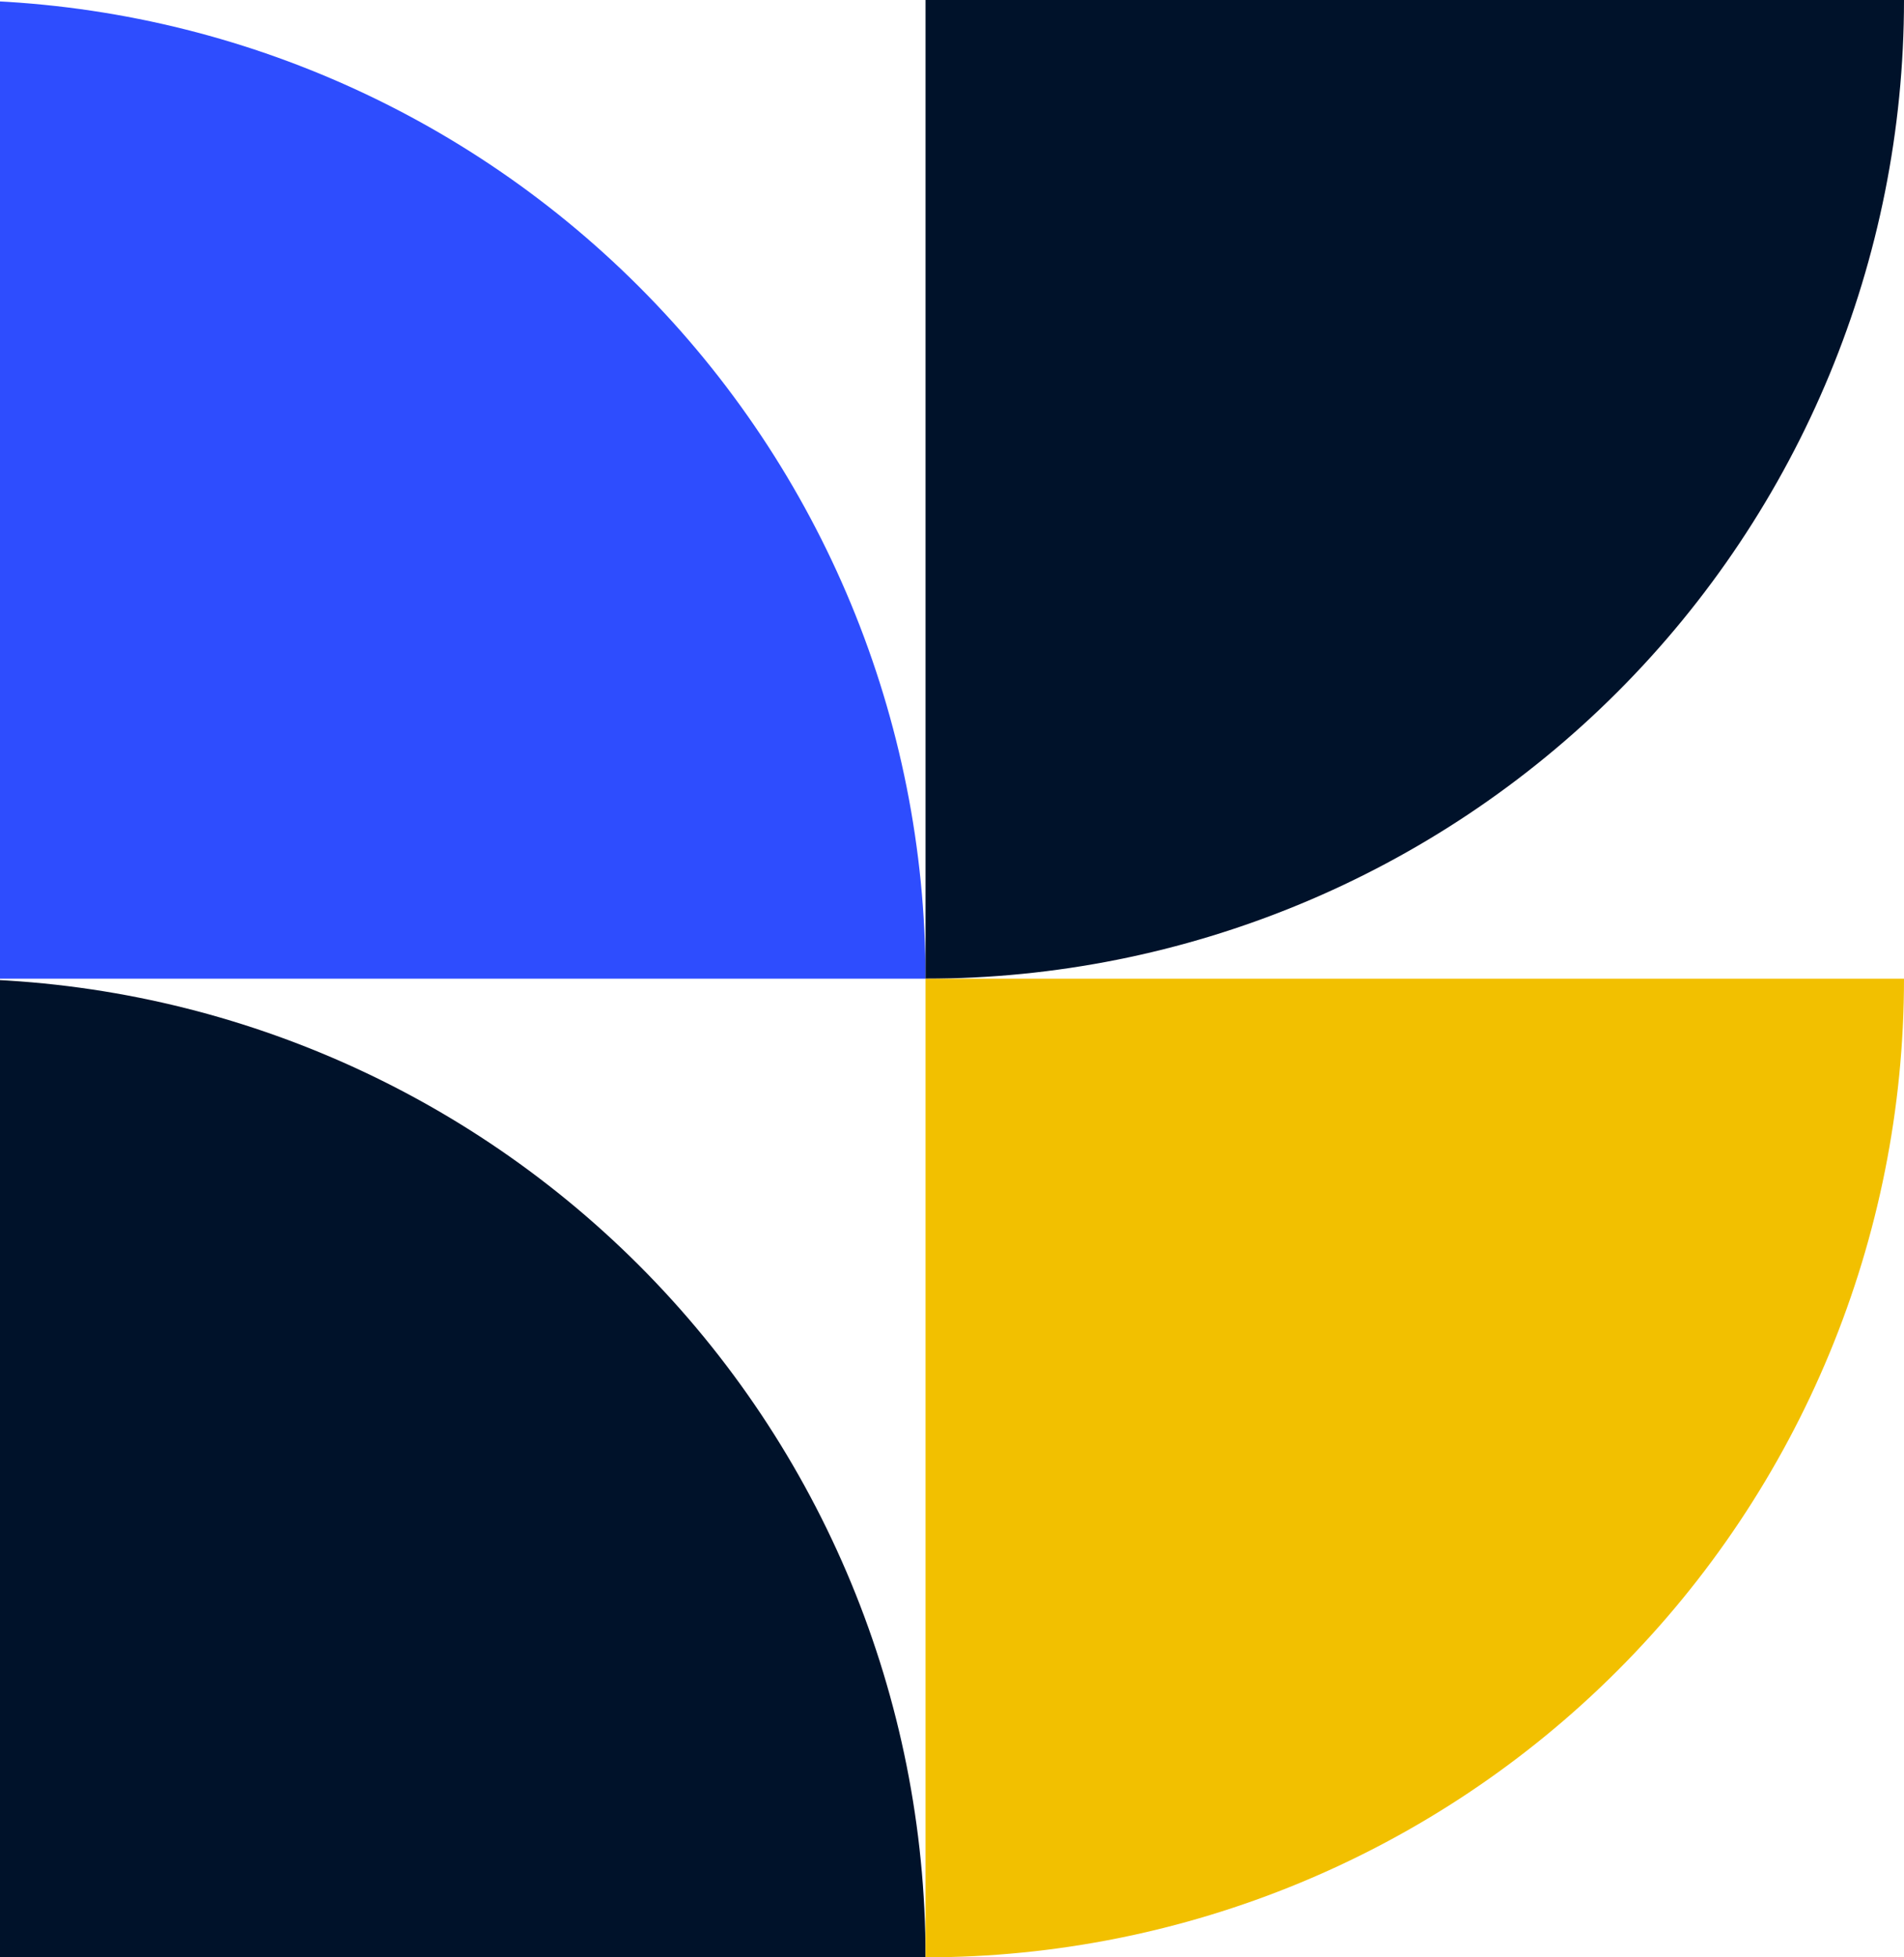 <svg width="72" height="74" viewBox="0 0 72 74" fill="none" xmlns="http://www.w3.org/2000/svg">
<g clip-path="url(#clip0_17_42358)">
<path d="M35 37H-2V0C7.813 0 17.224 3.898 24.163 10.837C31.102 17.776 35 27.187 35 37Z" fill="#2E4DFE"/>
<path d="M35 37V0H72C72 9.813 68.102 19.224 61.163 26.163C54.224 33.102 44.813 37 35 37Z" fill="#00122A"/>
<path d="M35 74H-2V37C7.813 37 17.224 40.898 24.163 47.837C31.102 54.776 35 64.187 35 74Z" fill="#00122A"/>
<path d="M35 74V37H72C72 46.813 68.102 56.224 61.163 63.163C54.224 70.102 44.813 74 35 74Z" fill="#F2C000"/>
</g>
<defs>
<clipPath id="clip0_17_42358">
<rect width="74" height="74" fill="white" transform="translate(-2)"/>
</clipPath>
</defs>
</svg>
